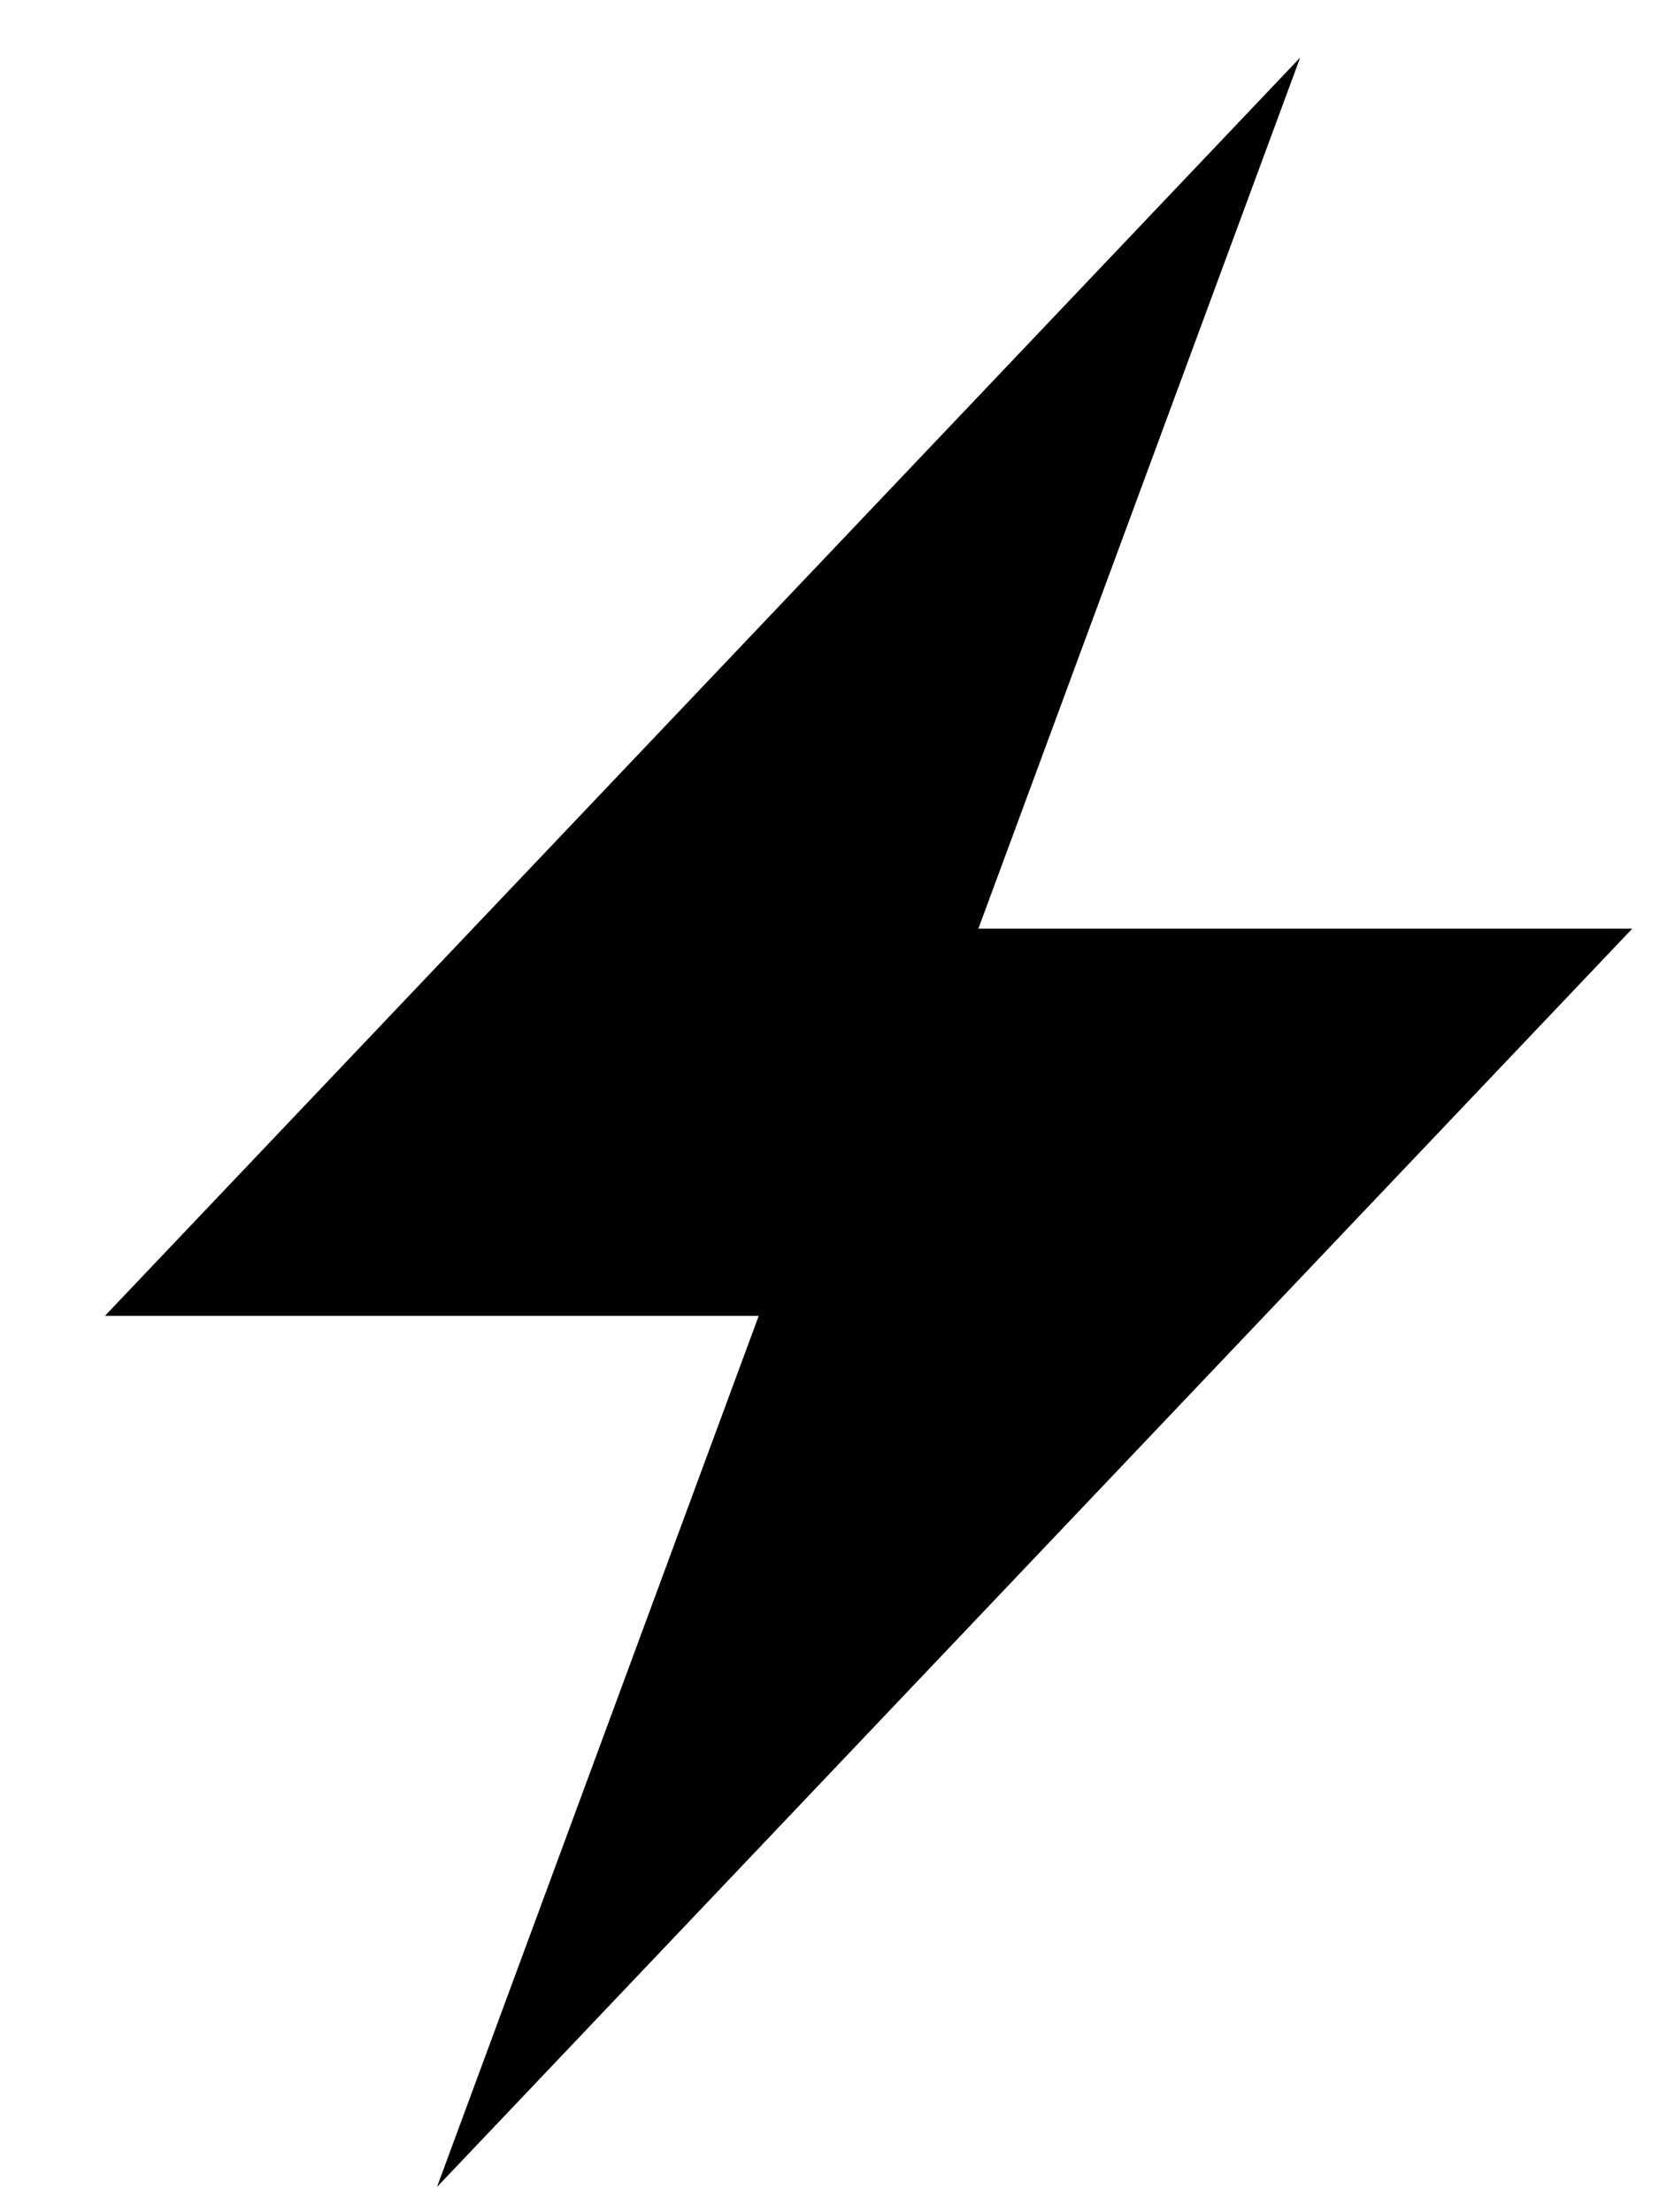 <svg width="15" height="20" viewBox="0 0 15 20" fill="none" xmlns="http://www.w3.org/2000/svg">
<path d="M6.86 11.896H0.949L11.756 0.52L8.846 8.396H14.758L3.951 19.772L6.86 11.896H6.86Z" fill="black"/>
</svg>
